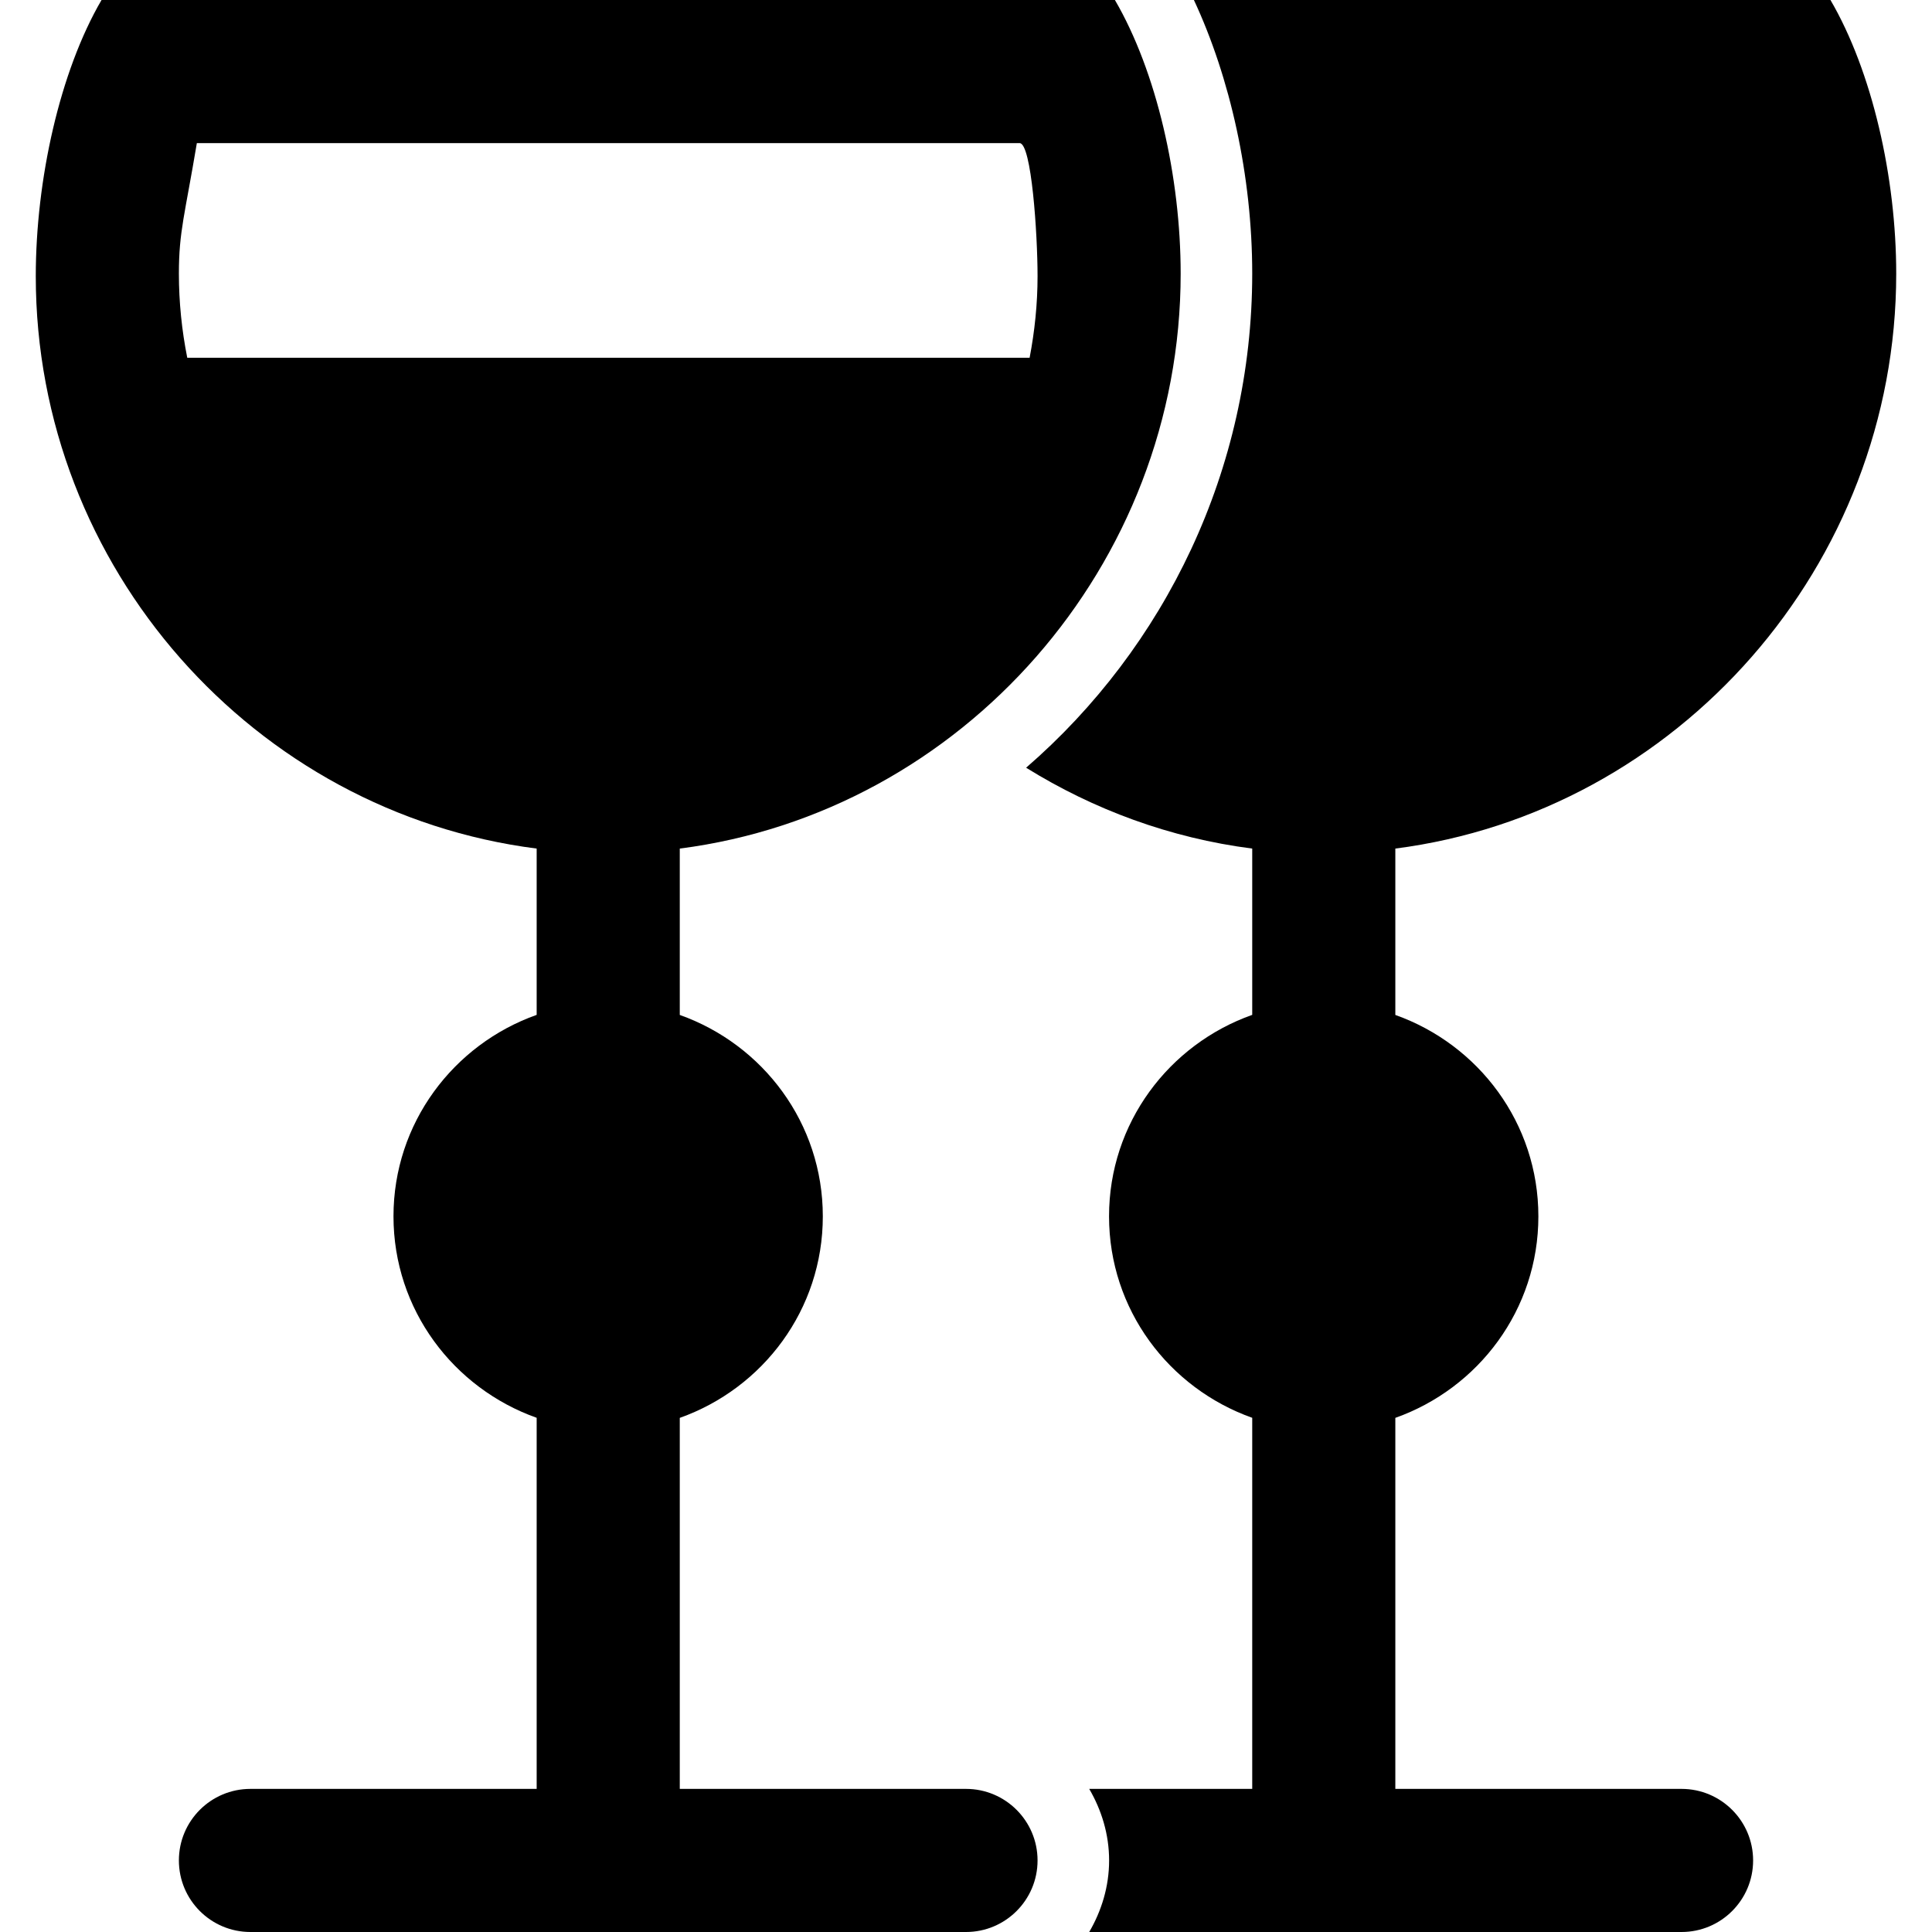 <?xml version="1.0" encoding="iso-8859-1"?>

<!DOCTYPE svg PUBLIC "-//W3C//DTD SVG 1.1//EN" "http://www.w3.org/Graphics/SVG/1.1/DTD/svg11.dtd">

<svg fill="#000000" version="1.1" xmlns="http://www.w3.org/2000/svg" xmlns:xlink="http://www.w3.org/1999/xlink"  width="800px"
	 height="800px" viewBox="0 0 26 27" xml:space="preserve">
<g id="wine-cups">
	<path d="M13,25H9v-5.185c1.162-0.413,1.999-1.512,1.999-2.816c0-1.304-0.837-2.402-1.999-2.815v-2.325c3.944-0.507,7-3.956,7-8.035
		C16,2.48,15.665,1,15.081,0H0.919C0.335,1,0,2.516,0,3.859c0,4.079,3.056,7.497,7,8v2.324c-1.162,0.412-2.001,1.512-2.001,2.815
		c0,1.305,0.839,2.403,2.001,2.816V25H3c-0.553,0-1,0.448-1,1s0.447,1,1,1h10c0.552,0,1-0.448,1-1S13.552,25,13,25z M2.117,5
		C2.041,4.618,2,4.225,2,3.823C2,3.234,2.084,3,2.251,2h11.498C13.916,2,14,3.27,14,3.859c0,0.389-0.04,0.77-0.111,1.141H2.117z"/>
	<path d="M23,25h-4v-5.185c1.162-0.413,1.999-1.512,1.999-2.816c0-1.304-0.837-2.402-1.999-2.815v-2.325
		c3.944-0.507,7-3.956,7-8.035C26,2.48,25.665,1,25.081,0h-8.896C16.691,1.084,17,2.459,17,3.823c0,2.739-1.22,5.226-3.16,6.906
		c0.943,0.585,2.013,0.983,3.16,1.13v2.324c-1.163,0.412-2.001,1.512-2.001,2.815c0,1.305,0.838,2.403,2.001,2.816V25h-2.278
		C14.894,25.295,15,25.635,15,26s-0.106,0.705-0.278,1H23c0.552,0,1-0.448,1-1S23.552,25,23,25z"/>
</g>
<g id="Layer_1">
</g>
</svg>
